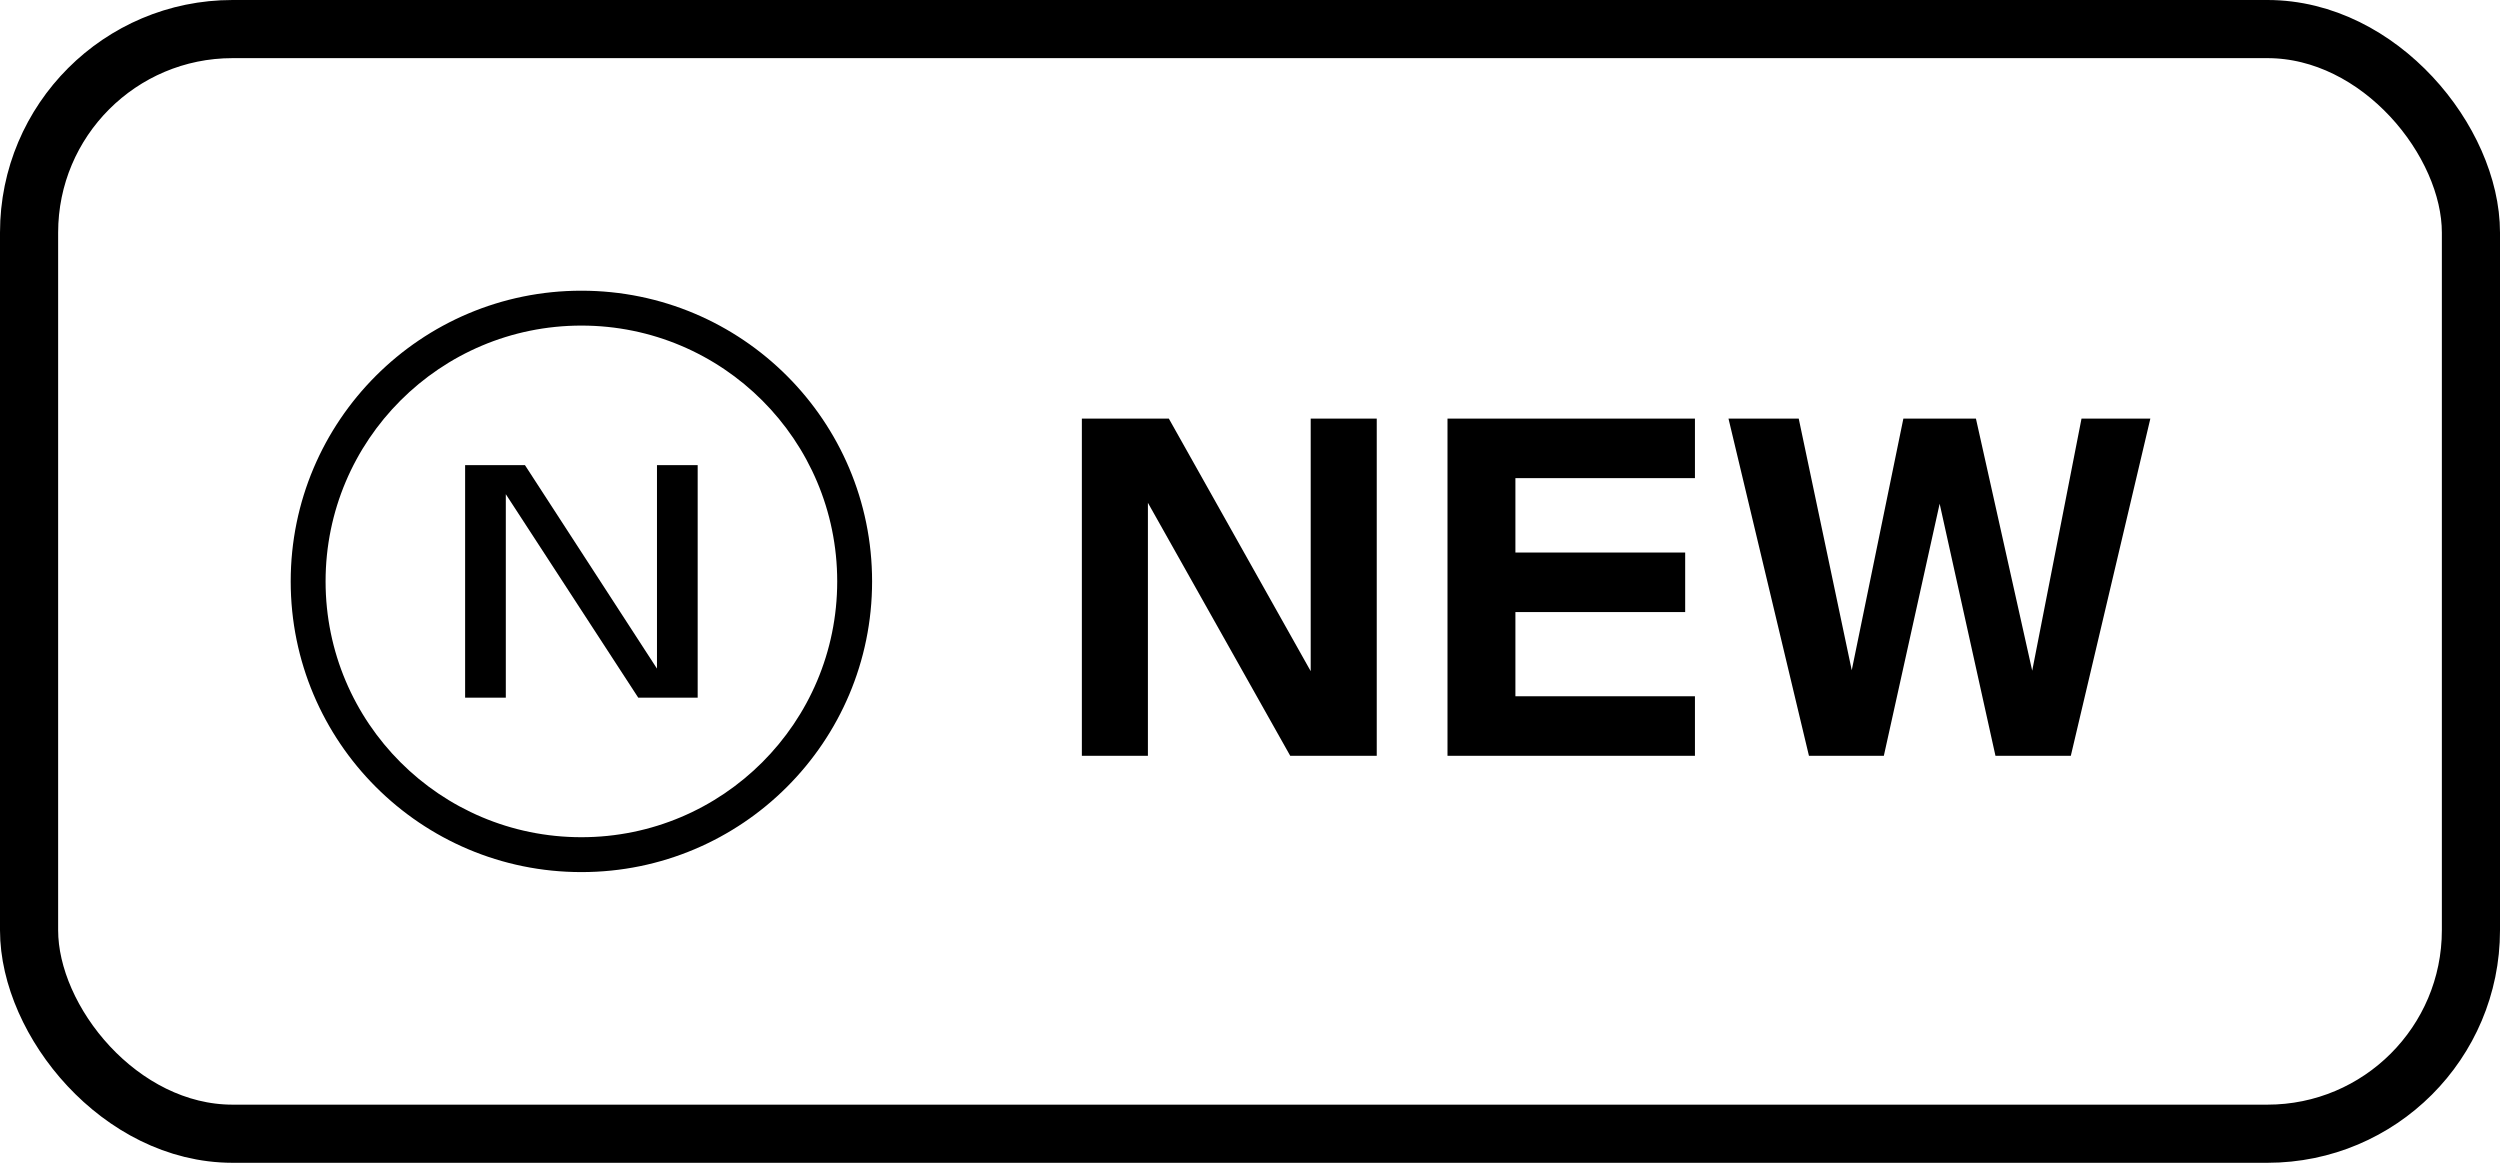 <svg width="43" height="20" viewBox="0 0 43 20" fill="none" xmlns="http://www.w3.org/2000/svg">
<rect x="0.5" y="0.5" width="42" height="19" rx="3.5" stroke="black"/>
<path fill-rule="evenodd" clip-rule="evenodd" d="M5.6 10C5.6 12.43 7.57 14.4 10 14.4C12.43 14.4 14.4 12.43 14.4 10C14.4 7.57 12.43 5.6 10 5.6C7.57 5.6 5.6 7.57 5.6 10ZM10 5C7.239 5 5 7.239 5 10C5 12.761 7.239 15 10 15C12.761 15 15 12.761 15 10C15 7.239 12.761 5 10 5Z" fill="black"/>
<path d="M10.978 12L8.7 8.5V12H8V8H9.029L11.3 11.5V8H12V12H10.978Z" fill="black"/>
<path d="M18.608 13V7.2H20.104L22.544 11.544V7.2H23.68V13H22.192L19.744 8.648V13H18.608ZM24.897 13V7.2H29.153V8.224H26.065V9.504H28.985V10.528H26.065V11.976H29.153V13H24.897ZM31.114 13L29.73 7.2H30.938L31.85 11.528L32.738 7.2H33.986L34.954 11.536L35.802 7.2H36.986L35.618 13H34.322L33.362 8.664L32.402 13H31.114Z" fill="black"/>
</svg>
